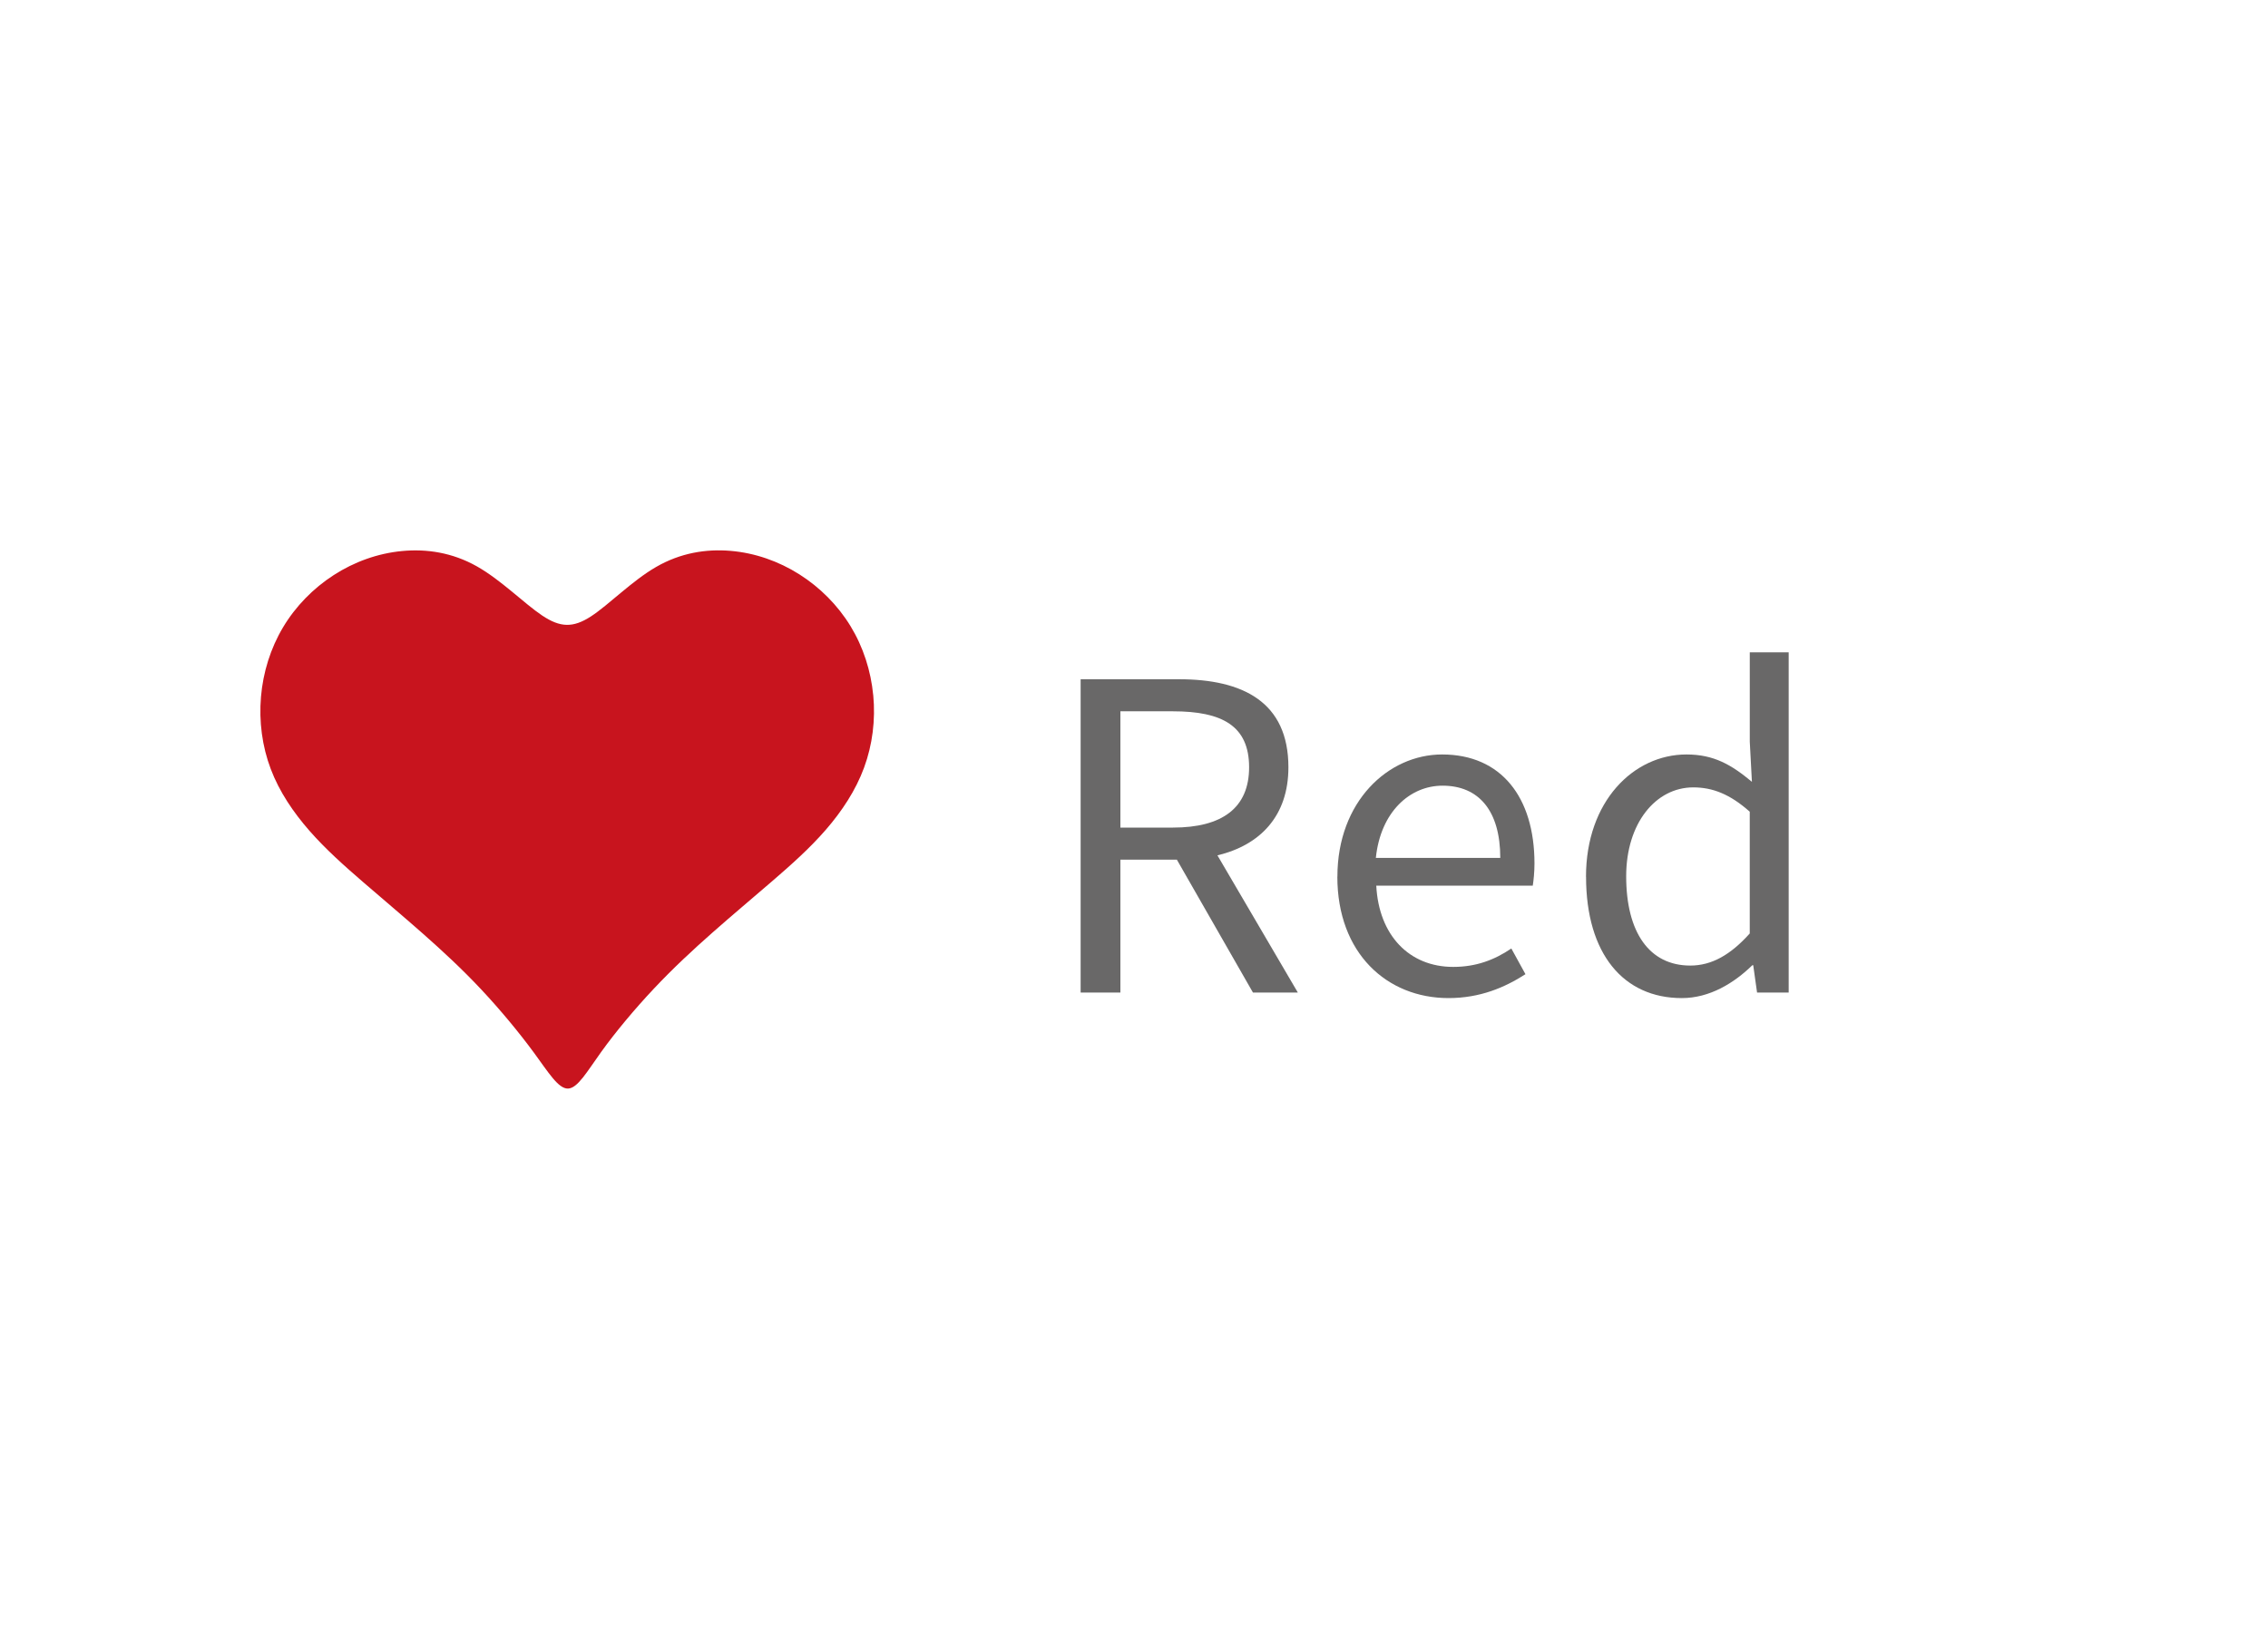 <?xml version="1.0" encoding="UTF-8"?><svg id="_レイヤー_2" xmlns="http://www.w3.org/2000/svg" viewBox="0 0 85 61.75"><defs><style>.cls-1{fill:#c8141e;}.cls-1,.cls-2,.cls-3{stroke-width:0px;}.cls-2{fill:#fff;}.cls-3{fill:#696868;}</style></defs><g id="_デザイン"><rect class="cls-2" width="85" height="61.75"/><path class="cls-3" d="m46.958,37.209l-2.852-4.982h-2.116v4.982h-1.49v-11.745h3.685c2.388,0,4.102.849,4.102,3.3,0,1.827-1.057,2.918-2.66,3.302l3.013,5.143h-1.682Zm-4.968-6.184h1.972c1.842,0,2.852-.737,2.852-2.261,0-1.553-1.01-2.098-2.852-2.098h-1.972v4.359Z"/><path class="cls-3" d="m50.123,32.866c0-2.82,1.906-4.582,3.925-4.582,2.211,0,3.461,1.602,3.461,4.086,0,.322-.032.625-.064.833h-5.865c.096,1.859,1.233,3.045,2.884,3.045.849,0,1.538-.257,2.178-.69l.529.963c-.77.496-1.699.896-2.884.896-2.308,0-4.166-1.682-4.166-4.551Zm6.104-.704c0-1.763-.801-2.708-2.163-2.708-1.233,0-2.324.992-2.5,2.708h4.663Z"/><path class="cls-3" d="m59.44,32.866c0-2.82,1.778-4.582,3.766-4.582,1.025,0,1.682.384,2.452,1.025l-.08-1.506v-3.349h1.458v12.755h-1.185l-.144-1.025h-.032c-.689.673-1.602,1.233-2.644,1.233-2.179,0-3.589-1.649-3.589-4.551Zm6.137,2.131v-4.567c-.737-.657-1.394-.912-2.115-.912-1.411,0-2.516,1.345-2.516,3.331,0,2.1.865,3.349,2.403,3.349.801,0,1.506-.4,2.227-1.202Z"/><path class="cls-1" d="m32.727,26.066c-.087-.917-.375-1.813-.852-2.595-.478-.782-1.144-1.451-1.919-1.941-.774-.49-1.656-.801-2.576-.879-.92-.078-1.878.077-2.788.602-.91.525-1.774,1.419-2.446,1.856-.673.437-1.154.416-1.828-.035-.674-.451-1.539-1.332-2.452-1.846-.913-.513-1.874-.658-2.793-.571s-1.798.406-2.567.903c-.77.497-1.43,1.172-1.899,1.959-.469.787-.748,1.686-.826,2.604-.078.918.043,1.854.367,2.708.323.854.848,1.626,1.454,2.318.607.692,1.295,1.304,2.018,1.929.723.625,1.481,1.262,2.225,1.919.744.657,1.475,1.333,2.196,2.102.721.769,1.432,1.632,1.973,2.369.541.737.91,1.349,1.272,1.341.362-.008.716-.637,1.251-1.381.535-.744,1.252-1.603,1.975-2.371.723-.768,1.453-1.445,2.197-2.102s1.503-1.293,2.226-1.917c.724-.624,1.412-1.237,2.015-1.931.602-.695,1.119-1.473,1.434-2.33.316-.857.431-1.795.344-2.711Z"/></g></svg>